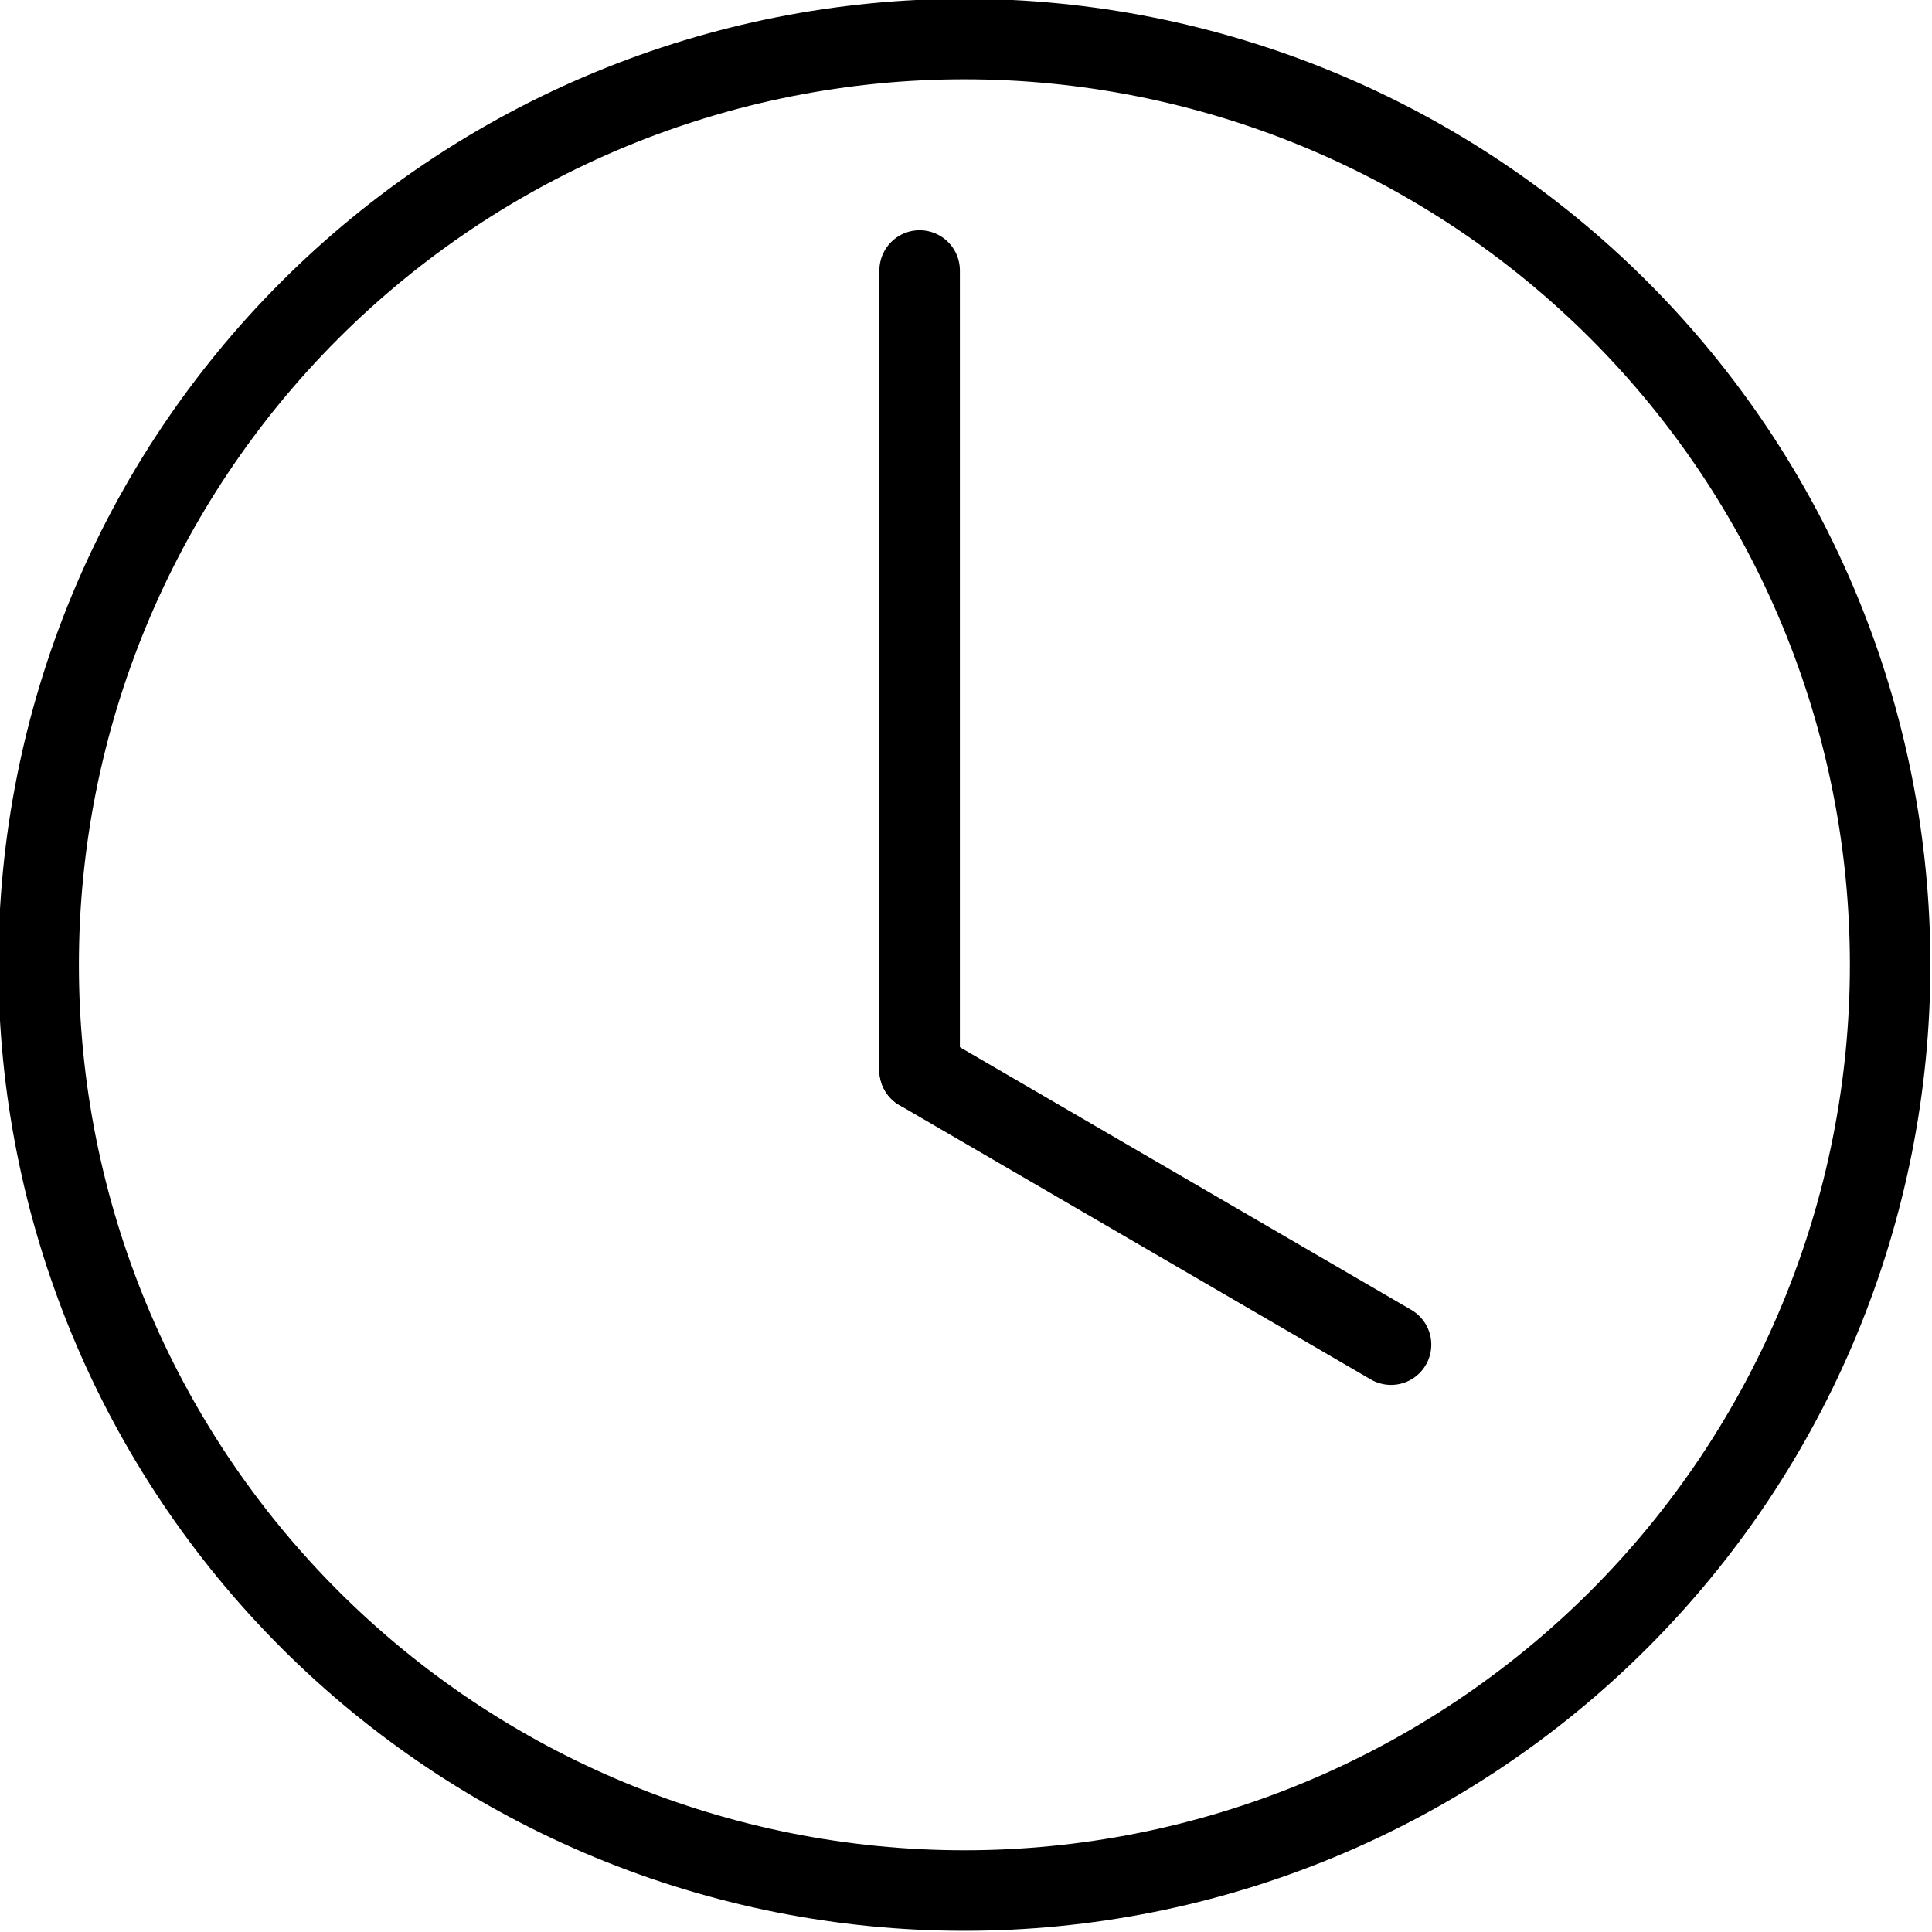 <svg width="500" height="500" viewBox="0 0 500 500" fill="none" xmlns="http://www.w3.org/2000/svg">
<g clip-path="url(#clip0_28_892)">
<path d="M10 249.688C10 281.15 16.197 312.305 28.237 341.372C40.278 370.44 57.925 396.851 80.173 419.099C102.42 441.346 128.831 458.994 157.899 471.034C186.967 483.074 218.121 489.271 249.584 489.271C281.046 489.271 312.201 483.074 341.268 471.034C370.336 458.994 396.747 441.346 418.995 419.099C441.242 396.851 458.89 370.44 470.93 341.372C482.97 312.305 489.167 281.15 489.167 249.688C489.167 218.225 482.97 187.071 470.93 158.003C458.89 128.936 441.242 102.524 418.995 80.277C396.747 58.029 370.336 40.382 341.268 28.342C312.201 16.302 281.046 10.104 249.584 10.104C218.121 10.104 186.967 16.302 157.899 28.342C128.831 40.382 102.42 58.029 80.173 80.277C57.925 102.524 40.278 128.936 28.237 158.003C16.197 187.071 10 218.225 10 249.688Z" stroke="black" stroke-width="20.833" stroke-linecap="round" stroke-linejoin="round"/>
<path d="M238 277V70" stroke="black" stroke-width="20.833" stroke-linecap="round" stroke-linejoin="round"/>
<path d="M360 348L238 277" stroke="black" stroke-width="20.833" stroke-linecap="round" stroke-linejoin="round"/>
</g>
<defs>
<clipPath id="clip0_28_892">
<rect width="500" height="500" fill="white"/>
</clipPath>
</defs>
</svg>
